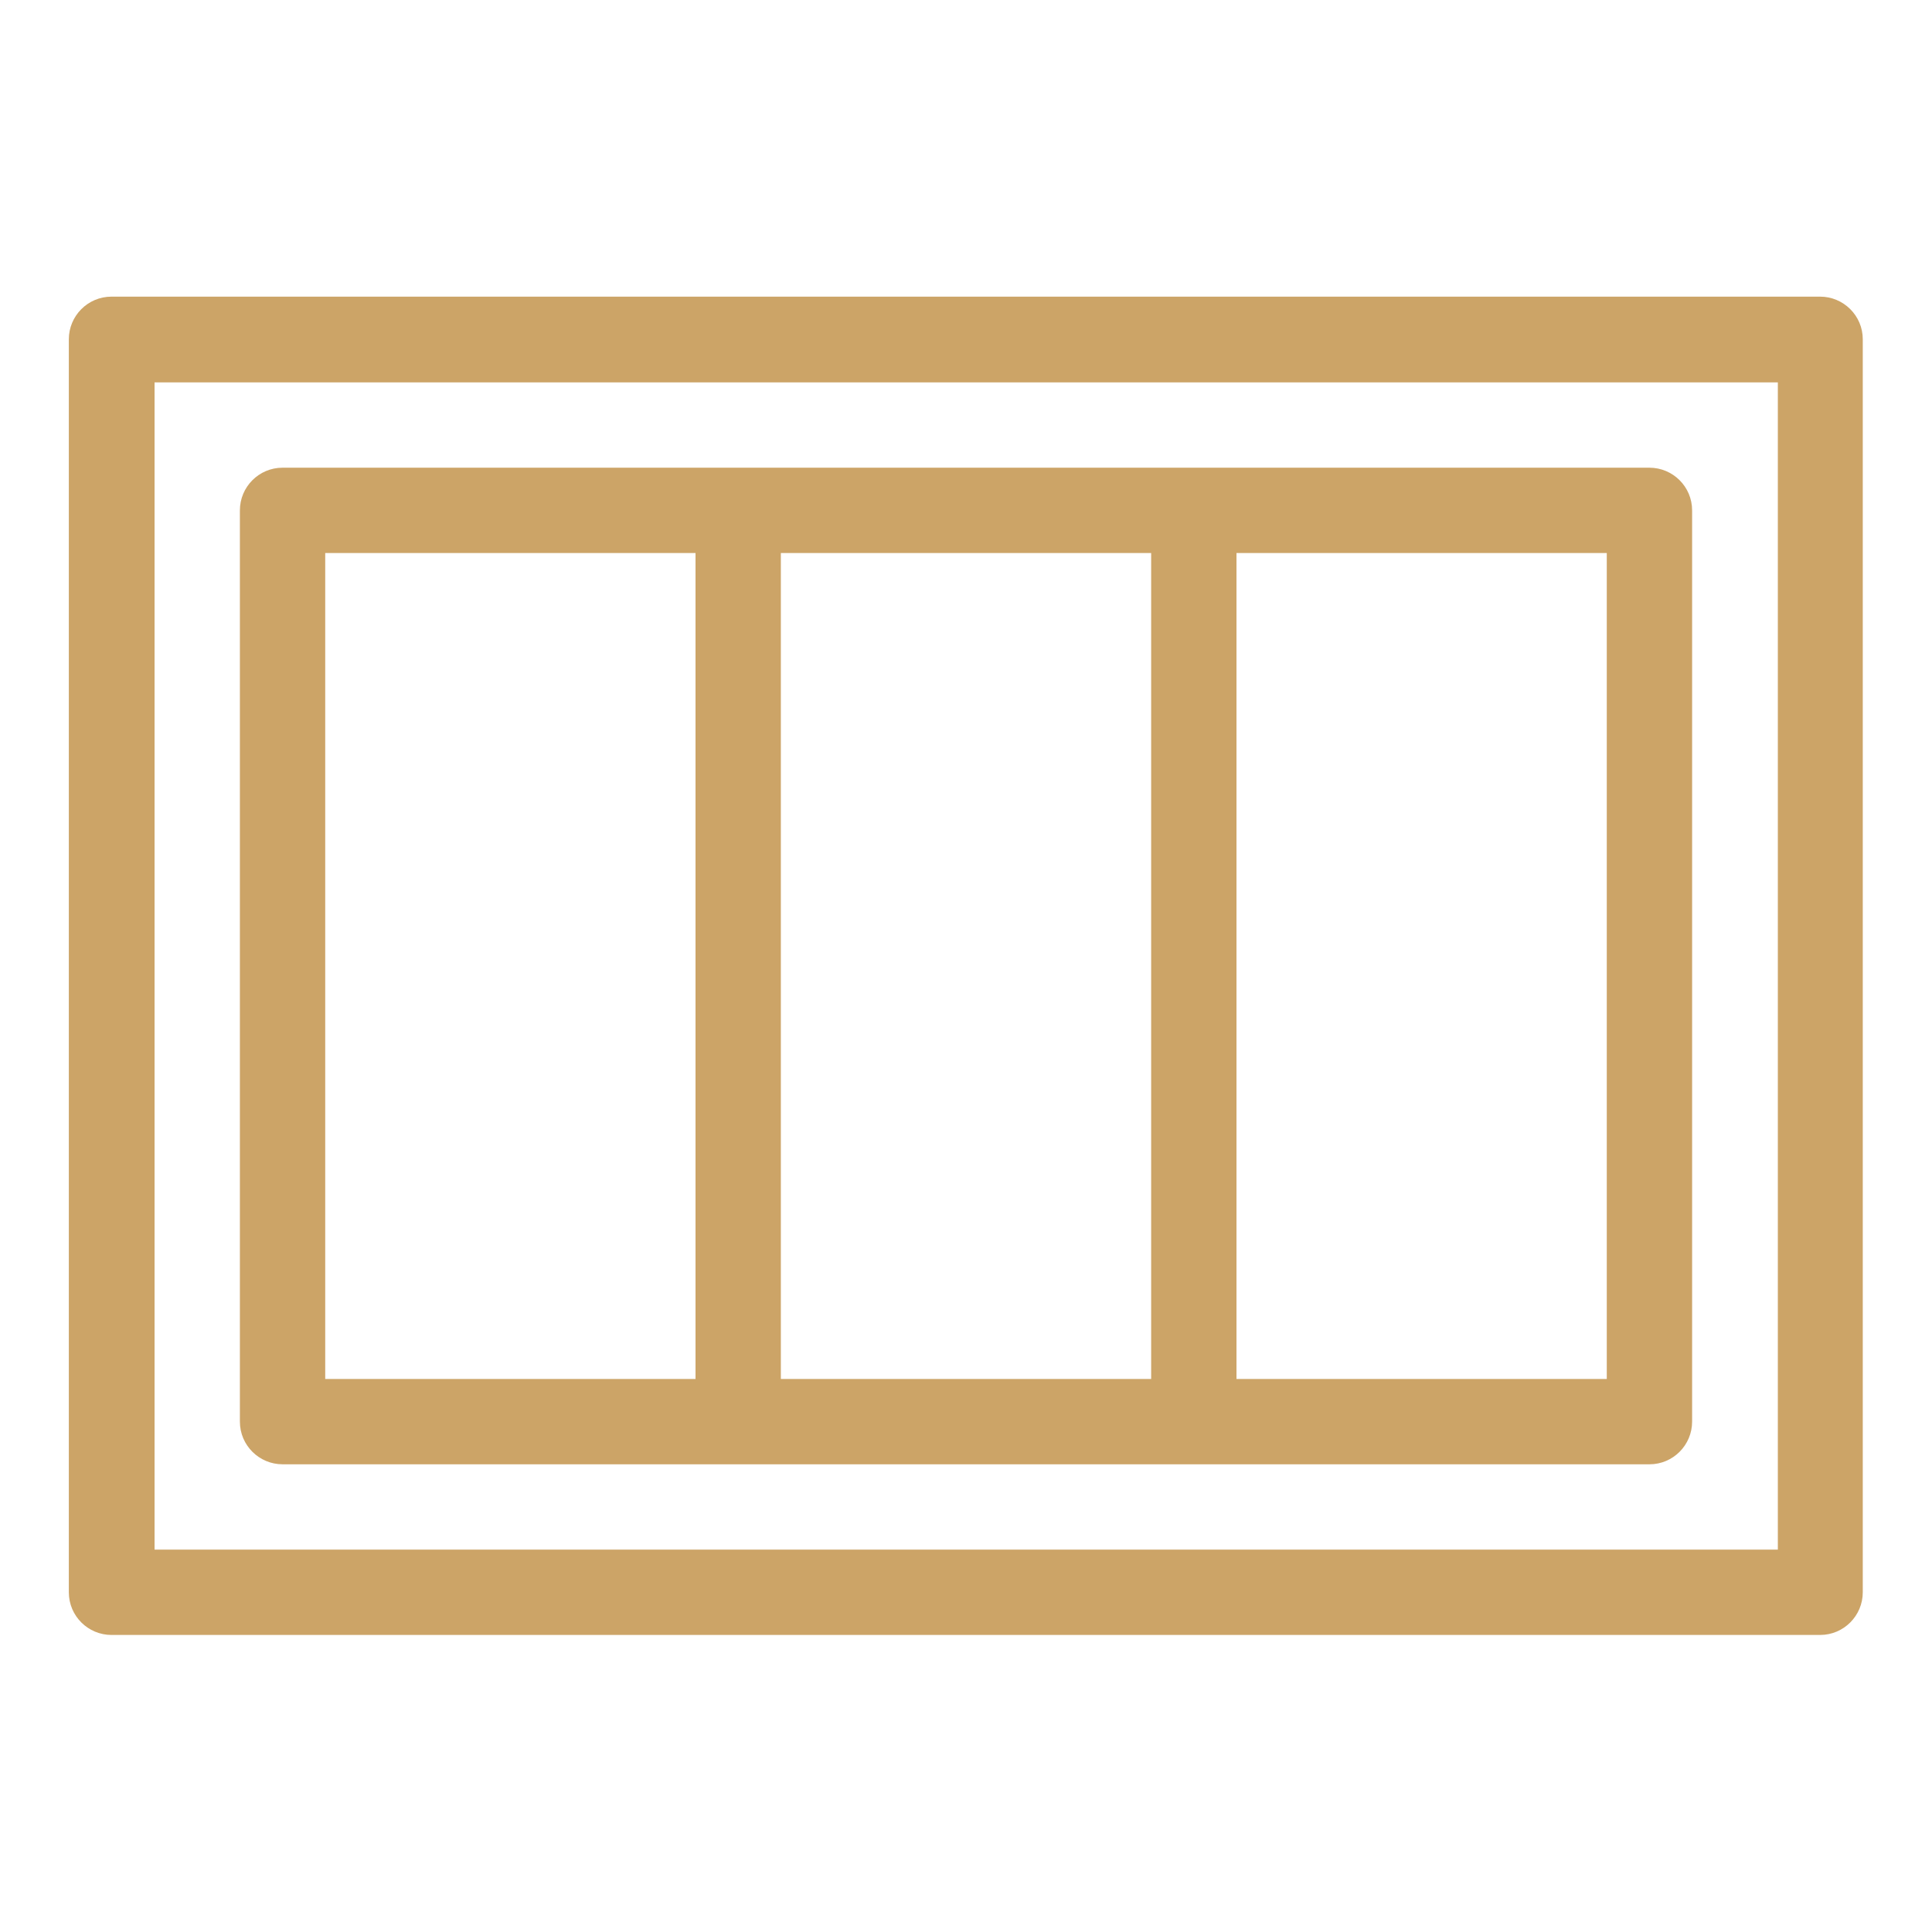 <?xml version="1.0" encoding="UTF-8"?>
<svg id="_Ñëîé_1" data-name="Ñëîé 1" xmlns="http://www.w3.org/2000/svg" viewBox="0 0 48 48">
  <defs>
    <style>
      .cls-1 {
        fill: #cca467;
        stroke-width: 0px;
      }
    </style>
  </defs>
  <path class="cls-1" d="m45.23,7.37H2.77c-.59,0-1.06.48-1.06,1.06v31.13c0,.59.48,1.06,1.06,1.06h42.45c.59,0,1.06-.48,1.06-1.06V8.43c0-.59-.48-1.06-1.06-1.06Zm-1.06,2.12v29.01H3.84V9.5h40.33Z"/>
  <path class="cls-1" d="m7.02,36.38h33.96c.59,0,1.06-.48,1.06-1.06V12.68c0-.59-.48-1.06-1.06-1.06H7.02c-.59,0-1.06.48-1.06,1.06v22.64c0,.59.48,1.06,1.06,1.06Zm21.58-2.12h-9.2V13.74h9.2v20.52Zm2.12-20.52h9.2v20.52h-9.2V13.74Zm-13.44,20.52h-9.2V13.74h9.2v20.52Z"/>
</svg>